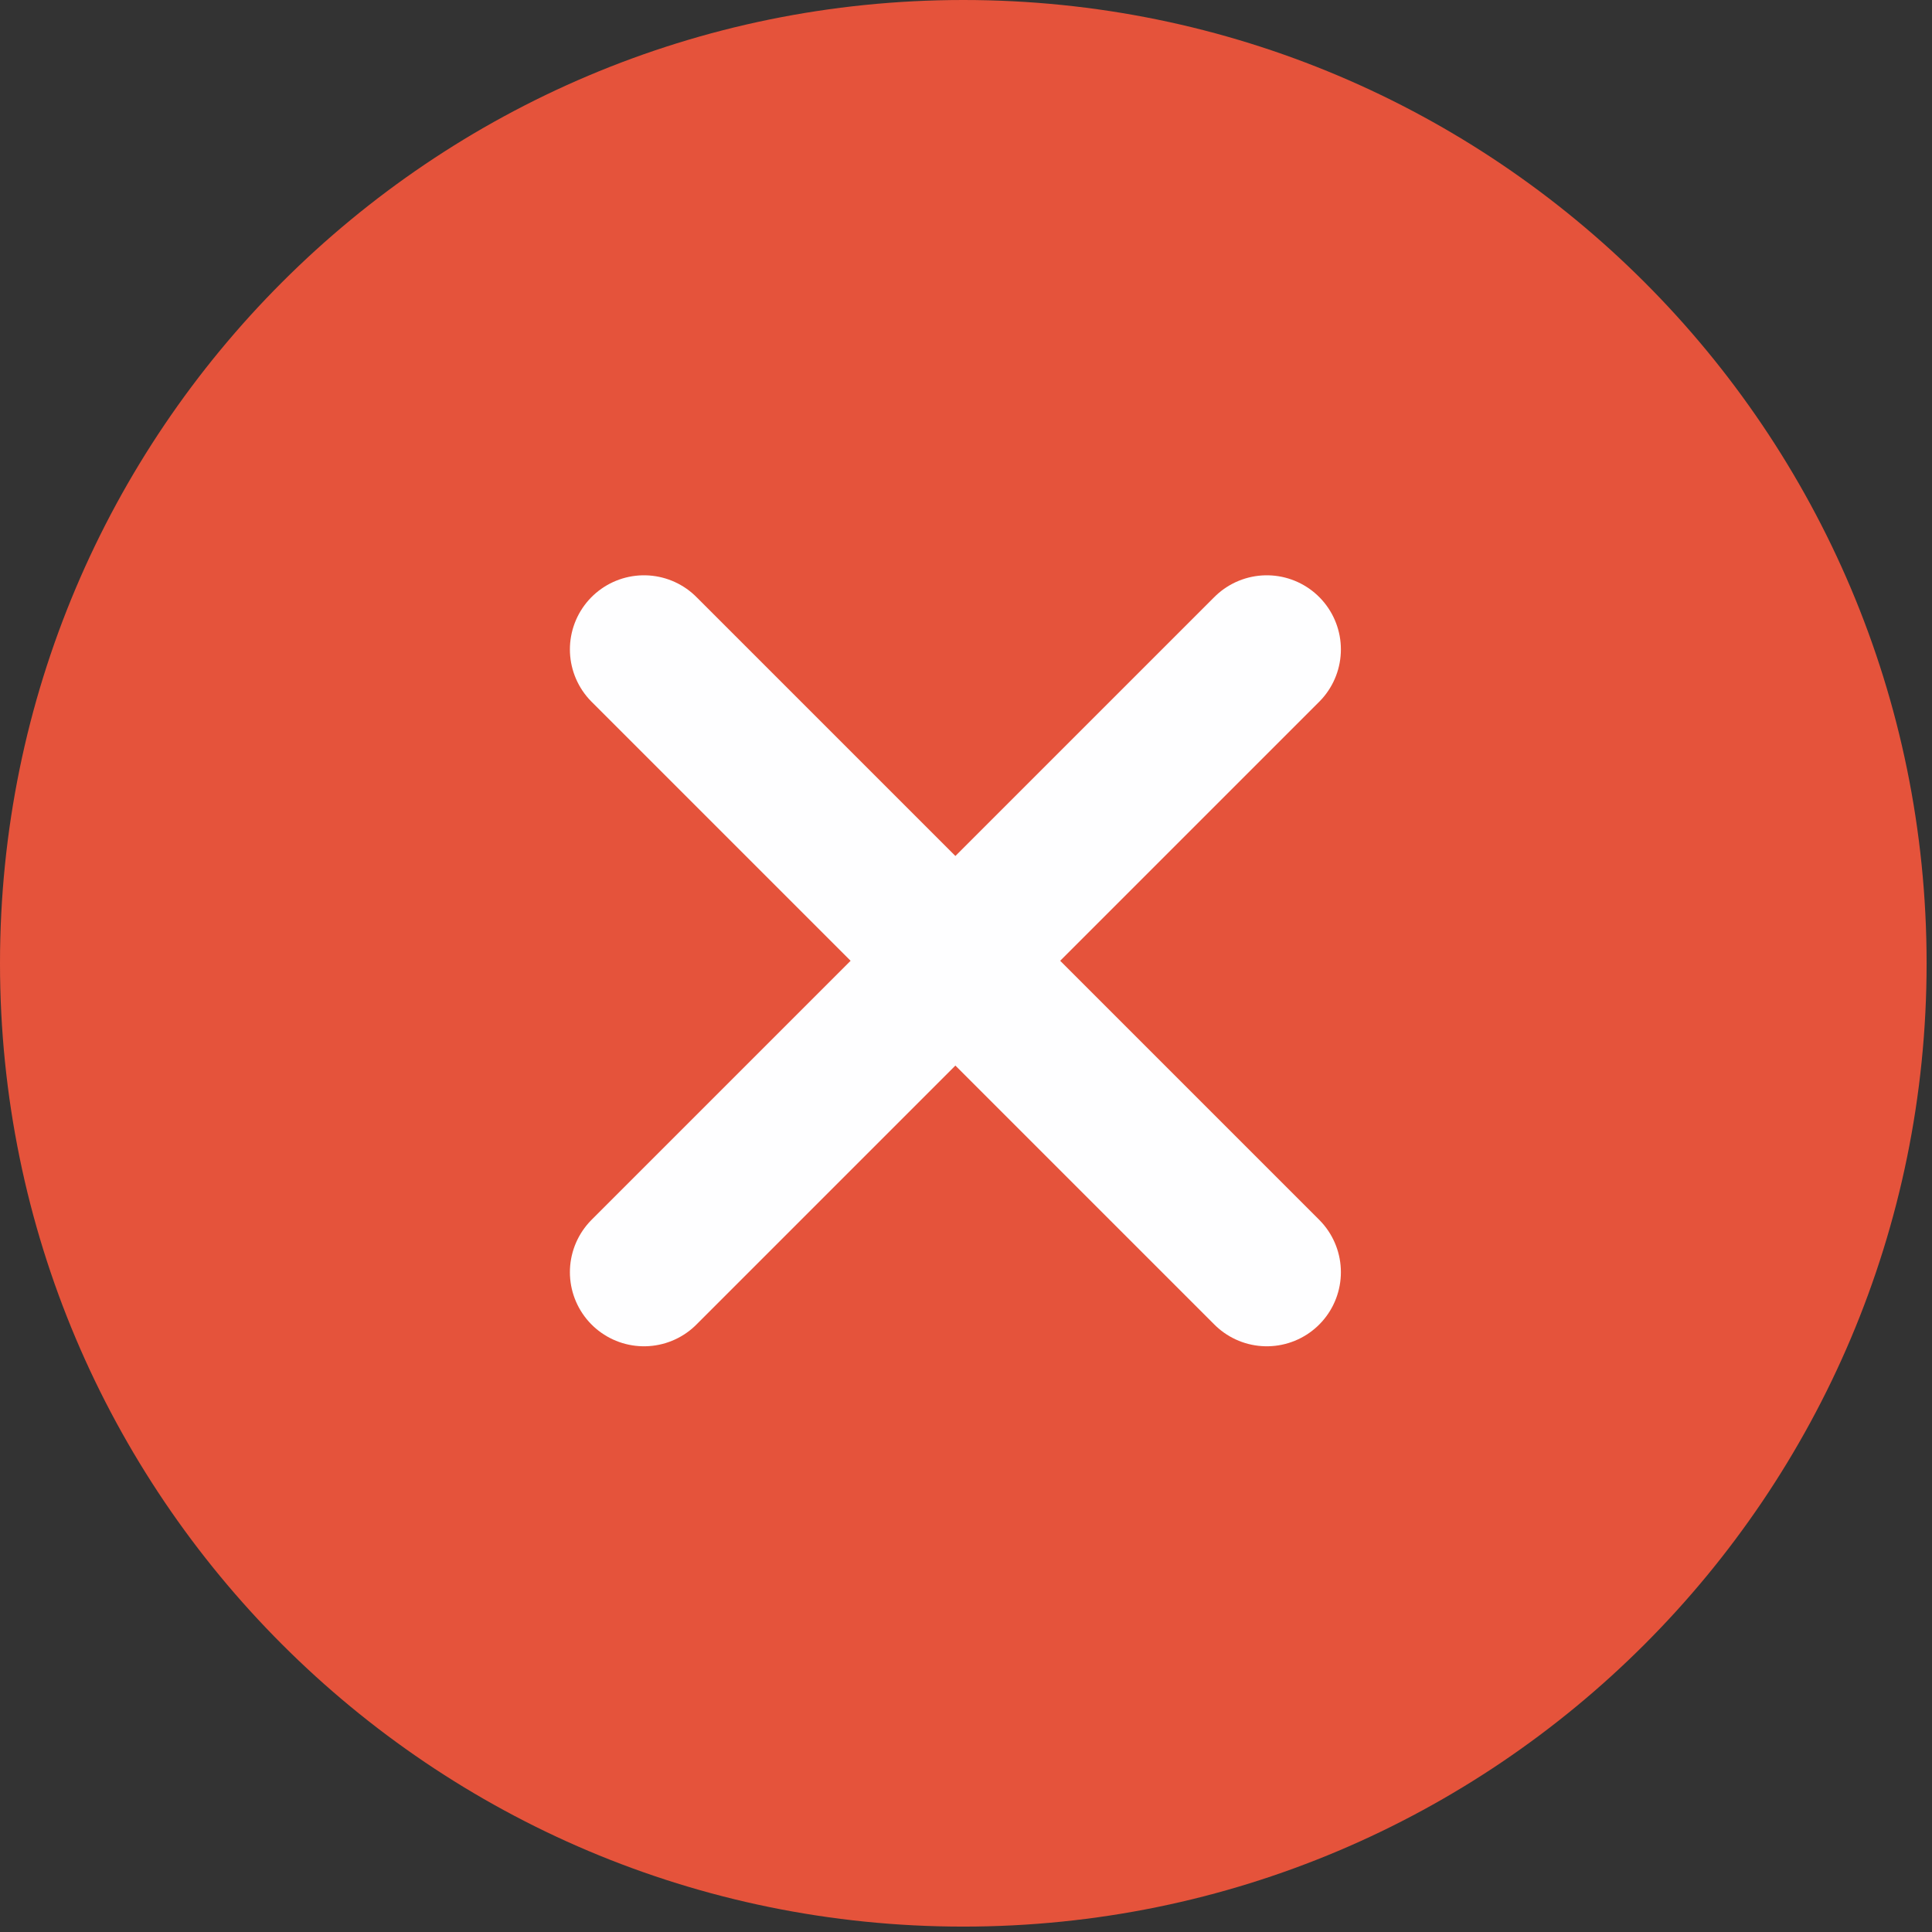 <svg width="48" height="48" viewBox="0 0 48 48" fill="none" xmlns="http://www.w3.org/2000/svg">
<rect x="0" y="0" width="48" height="48" fill="#333333" stroke="none"/>
<path d="M23.933 47.866C37.151 47.866 47.866 37.151 47.866 23.933C47.866 10.715 37.151 0 23.933 0C10.715 0 0 10.715 0 23.933C0 37.151 10.715 47.866 23.933 47.866Z" fill="#E5533B"/>
<path d="M16 31.607L31.473 16.134" stroke="#FEFEFF" stroke-width="3.682" stroke-linecap="round" stroke-linejoin="round"/>
<path d="M31.473 31.607L16 16.134" stroke="#FEFEFF" stroke-width="3.682" stroke-linecap="round" stroke-linejoin="round"/>
</svg>
